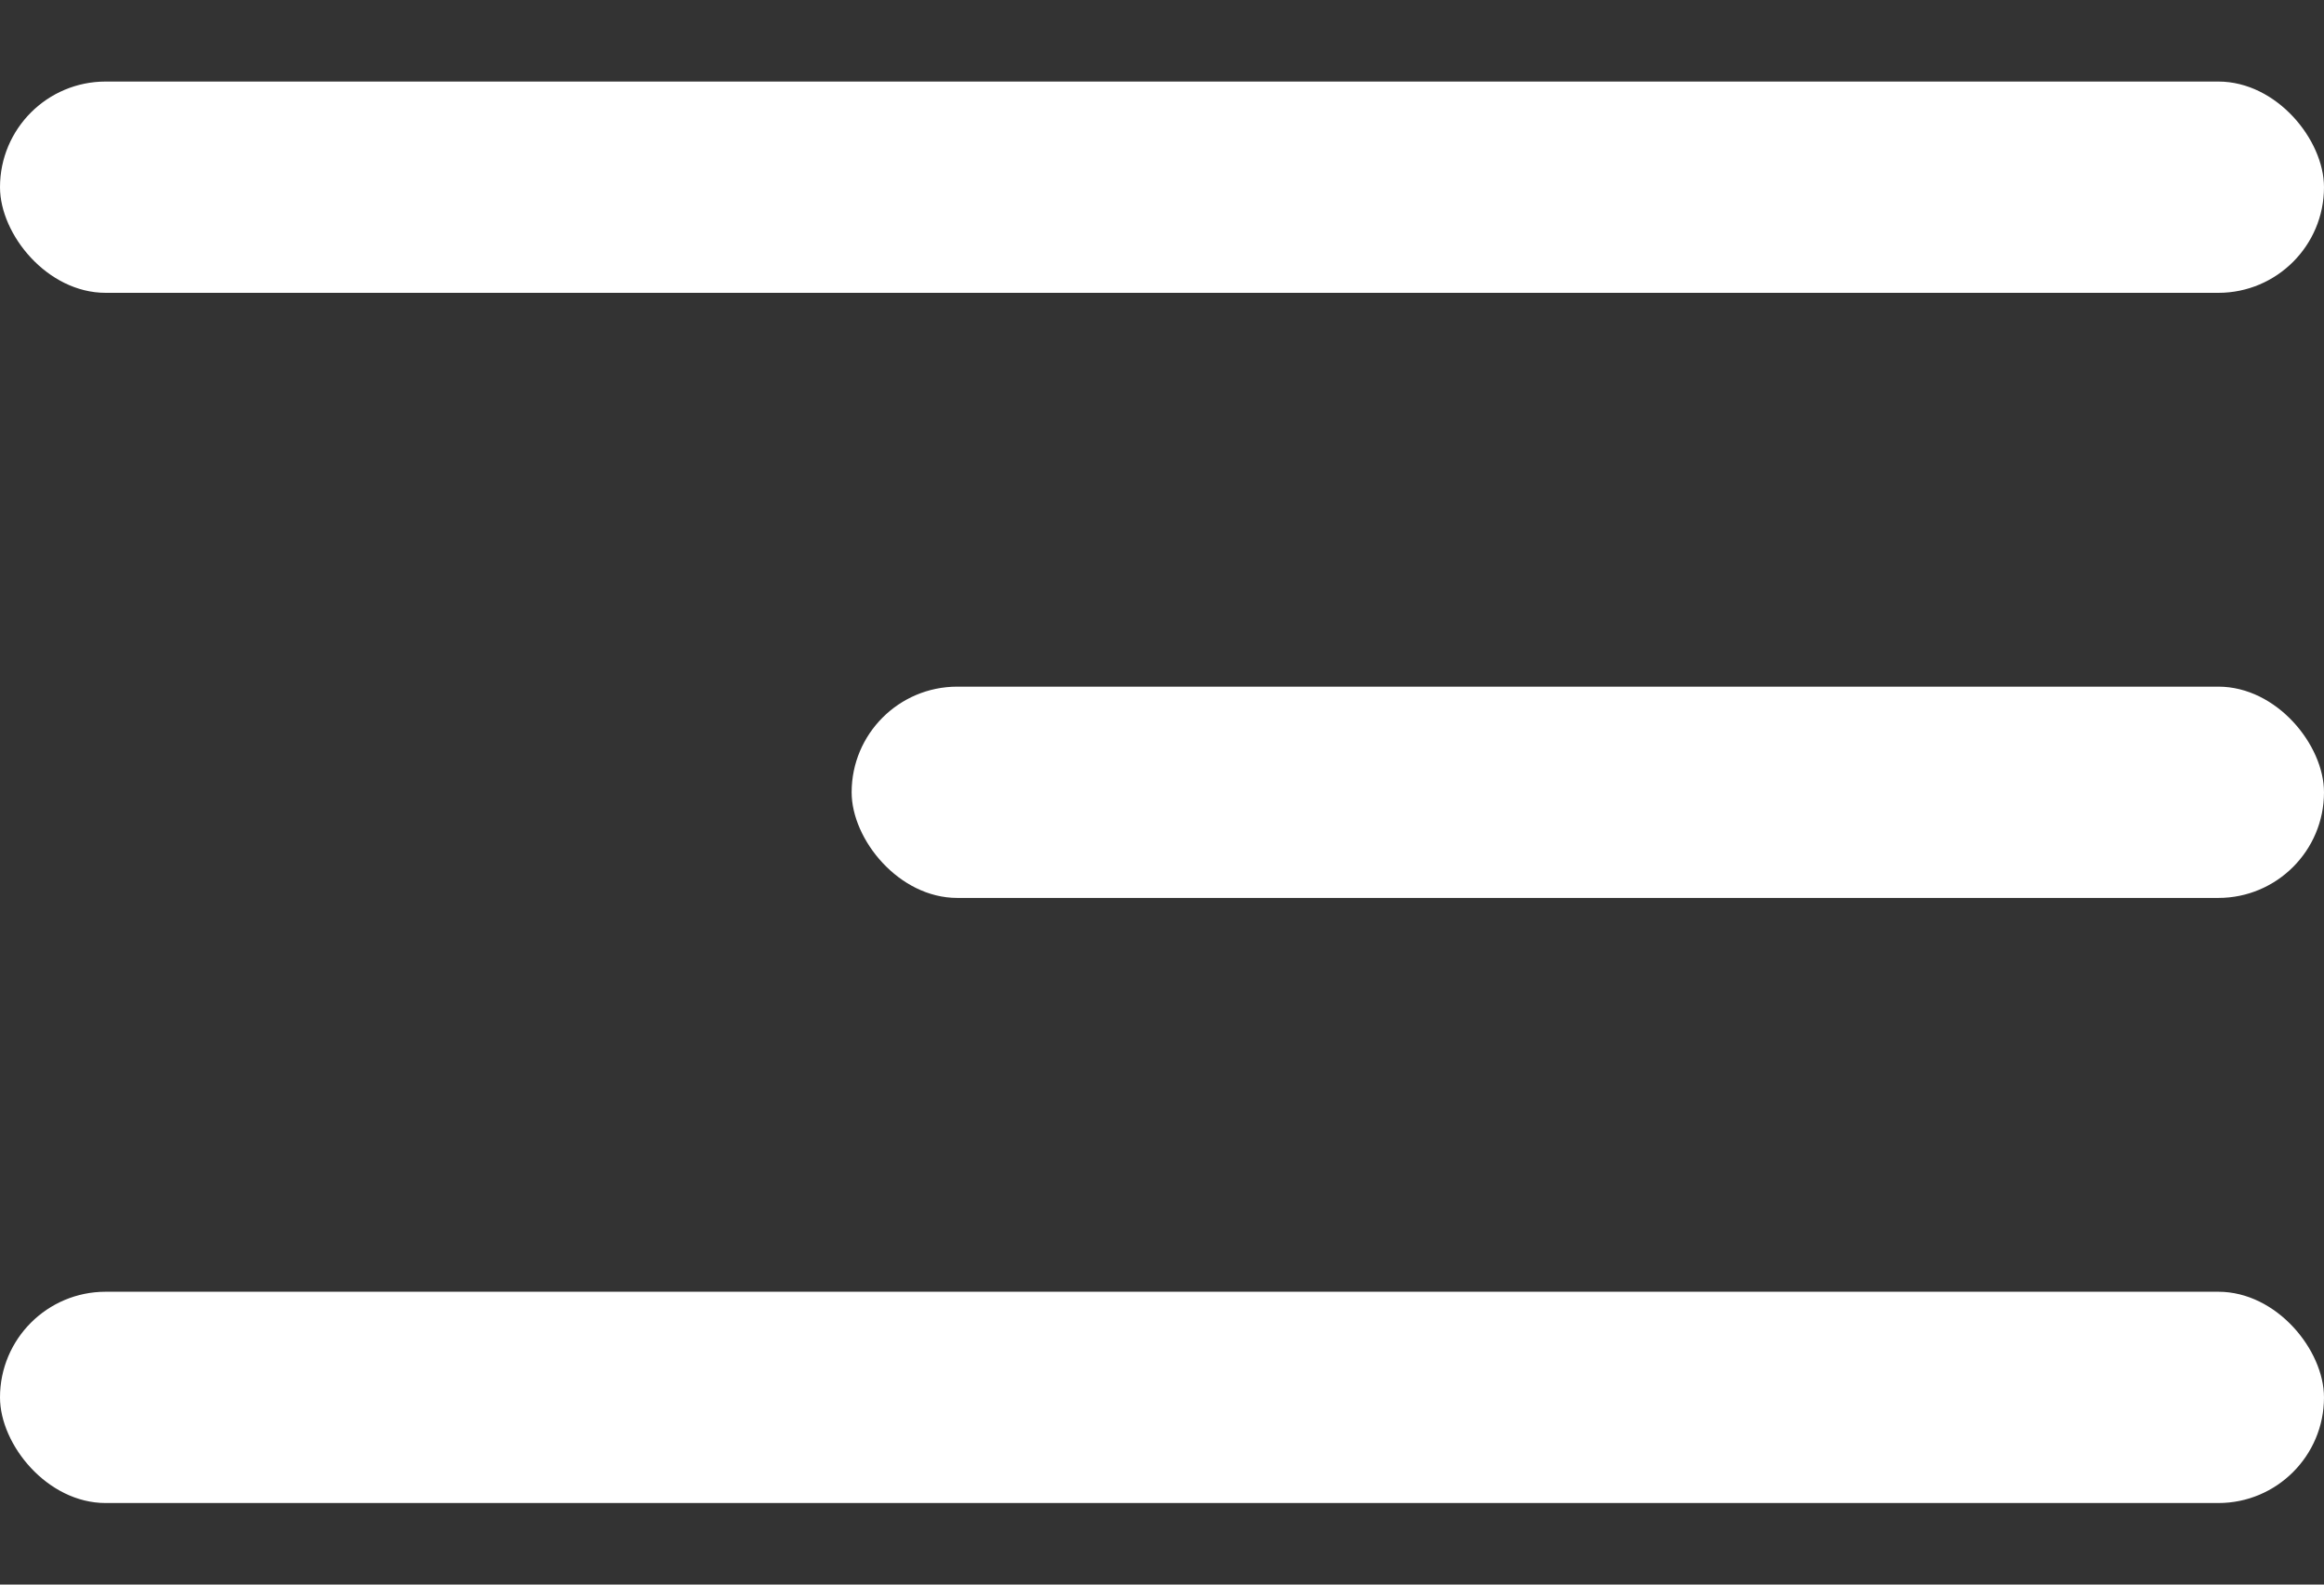 <?xml version="1.0" encoding="UTF-8"?> <svg xmlns="http://www.w3.org/2000/svg" width="22" height="15" viewBox="0 0 22 15" fill="none"><rect x="0" y="0" width="22" height="15" fill="#333333" stroke="none"/> <rect y="0.772" width="22" height="2" rx="1" fill="white"></rect> <rect y="12.228" width="22" height="2" rx="1" fill="white"></rect> <rect x="8.062" y="6.5" width="13.938" height="2" rx="1" fill="white"></rect> </svg> 